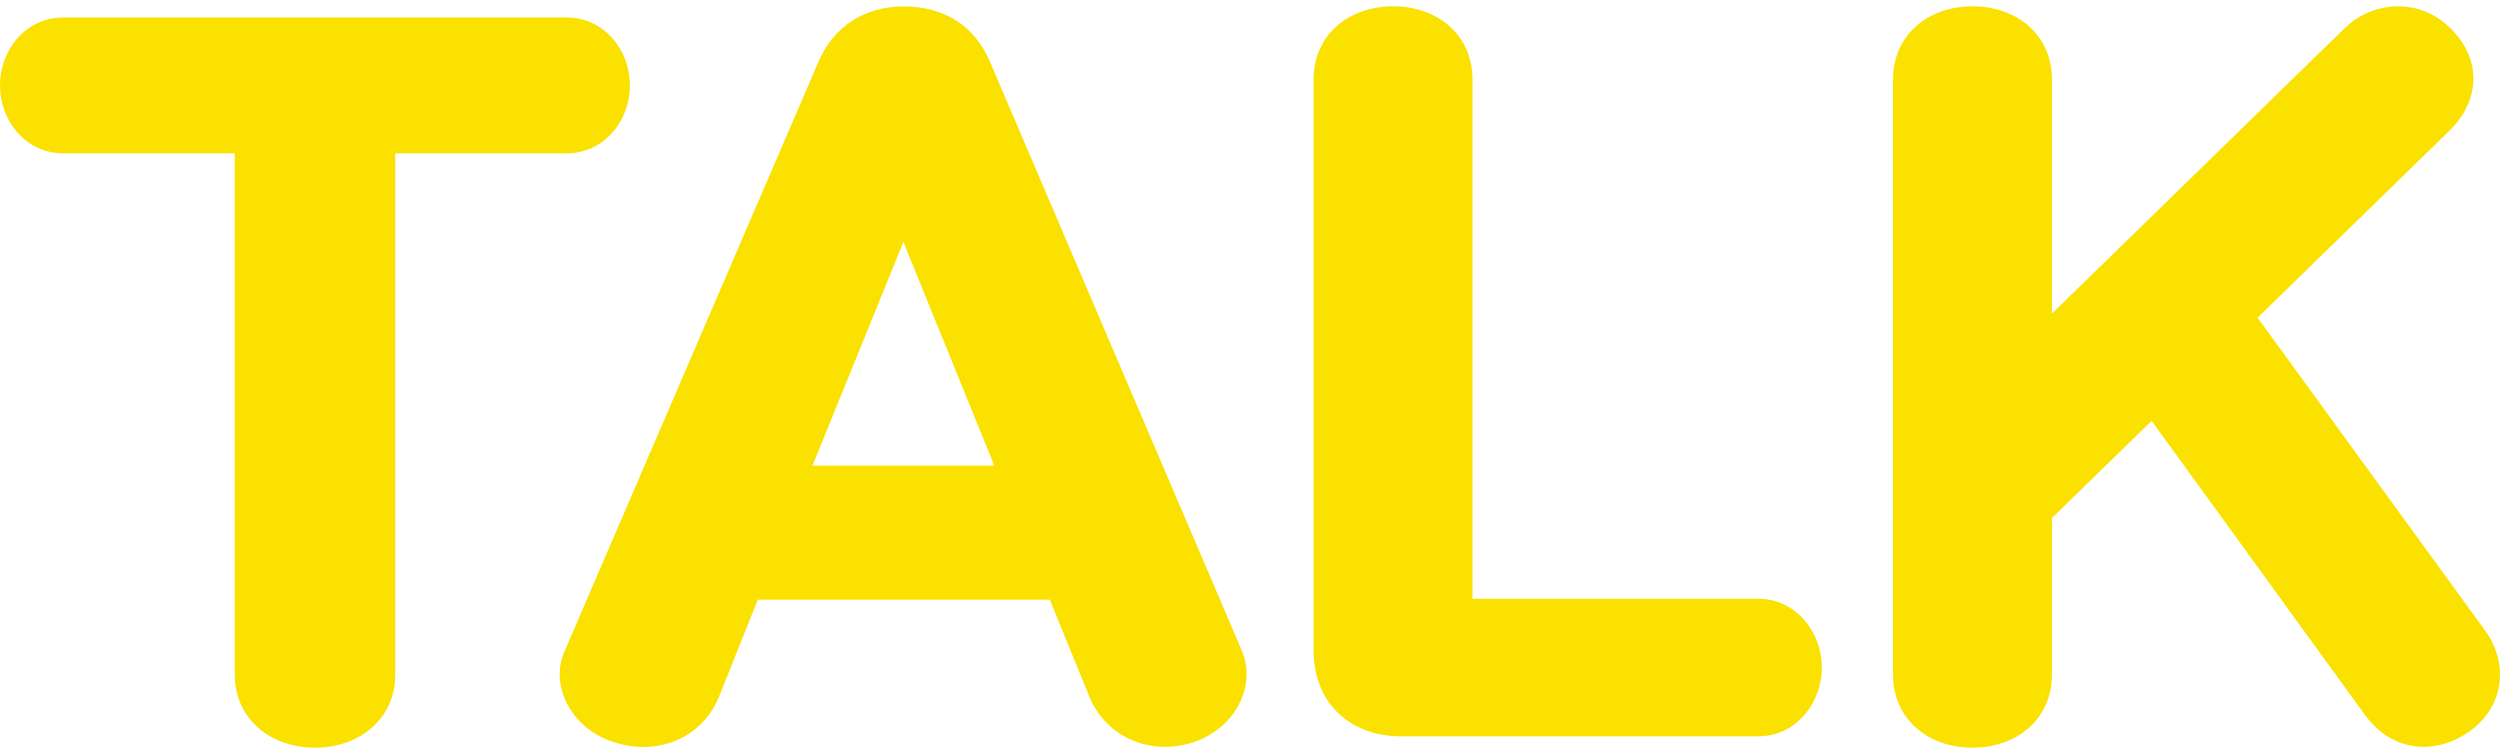 <svg width="50" height="15" viewBox="0 0 50 15" fill="none" xmlns="http://www.w3.org/2000/svg">
<path d="M1.27 3.067C0.511 3.067 0 2.414 0 1.708C0 1.003 0.511 0.349 1.27 0.349H11.329C12.087 0.349 12.598 1.003 12.598 1.708C12.598 2.414 12.087 3.067 11.329 3.067H7.905V13.491C7.905 14.386 7.181 14.954 6.3 14.954C5.419 14.954 4.695 14.386 4.695 13.491V3.067H1.272H1.27Z" fill="#FAE100"/>
<path d="M20.999 11.994H15.156L14.379 13.937C14.043 14.762 13.144 15.141 12.244 14.832C11.414 14.557 10.99 13.696 11.291 13.026L16.373 1.228C16.673 0.523 17.307 0.128 18.066 0.128C18.893 0.128 19.495 0.523 19.796 1.228L24.842 13.026C25.125 13.714 24.717 14.539 23.905 14.832C23.024 15.141 22.122 14.746 21.789 13.937L20.996 11.994H20.999ZM16.25 9.312H19.886L18.068 4.839L16.25 9.312Z" fill="#FAE100"/>
<path d="M28.037 14.728C26.977 14.728 26.272 14.041 26.272 13.008V1.589C26.272 0.694 26.977 0.126 27.861 0.126C28.745 0.126 29.45 0.694 29.45 1.589V11.976H35.167C35.926 11.976 36.437 12.648 36.437 13.351C36.437 14.054 35.926 14.726 35.167 14.726H28.039L28.037 14.728Z" fill="#FAE100"/>
<path d="M41.042 6.269L46.882 0.575C47.465 0.006 48.383 -0.045 49.001 0.556C49.618 1.158 49.637 1.983 48.982 2.621L45.152 6.354L49.704 12.614C50.18 13.268 50.092 14.144 49.368 14.643C48.663 15.125 47.816 15.021 47.287 14.282L43.033 8.417L41.039 10.36V13.491C41.039 14.386 40.334 14.954 39.45 14.954C38.567 14.954 37.861 14.386 37.861 13.491V1.589C37.861 0.694 38.567 0.126 39.45 0.126C40.334 0.126 41.039 0.694 41.039 1.589V6.266L41.042 6.269Z" fill="#FAE100"/>
</svg>
